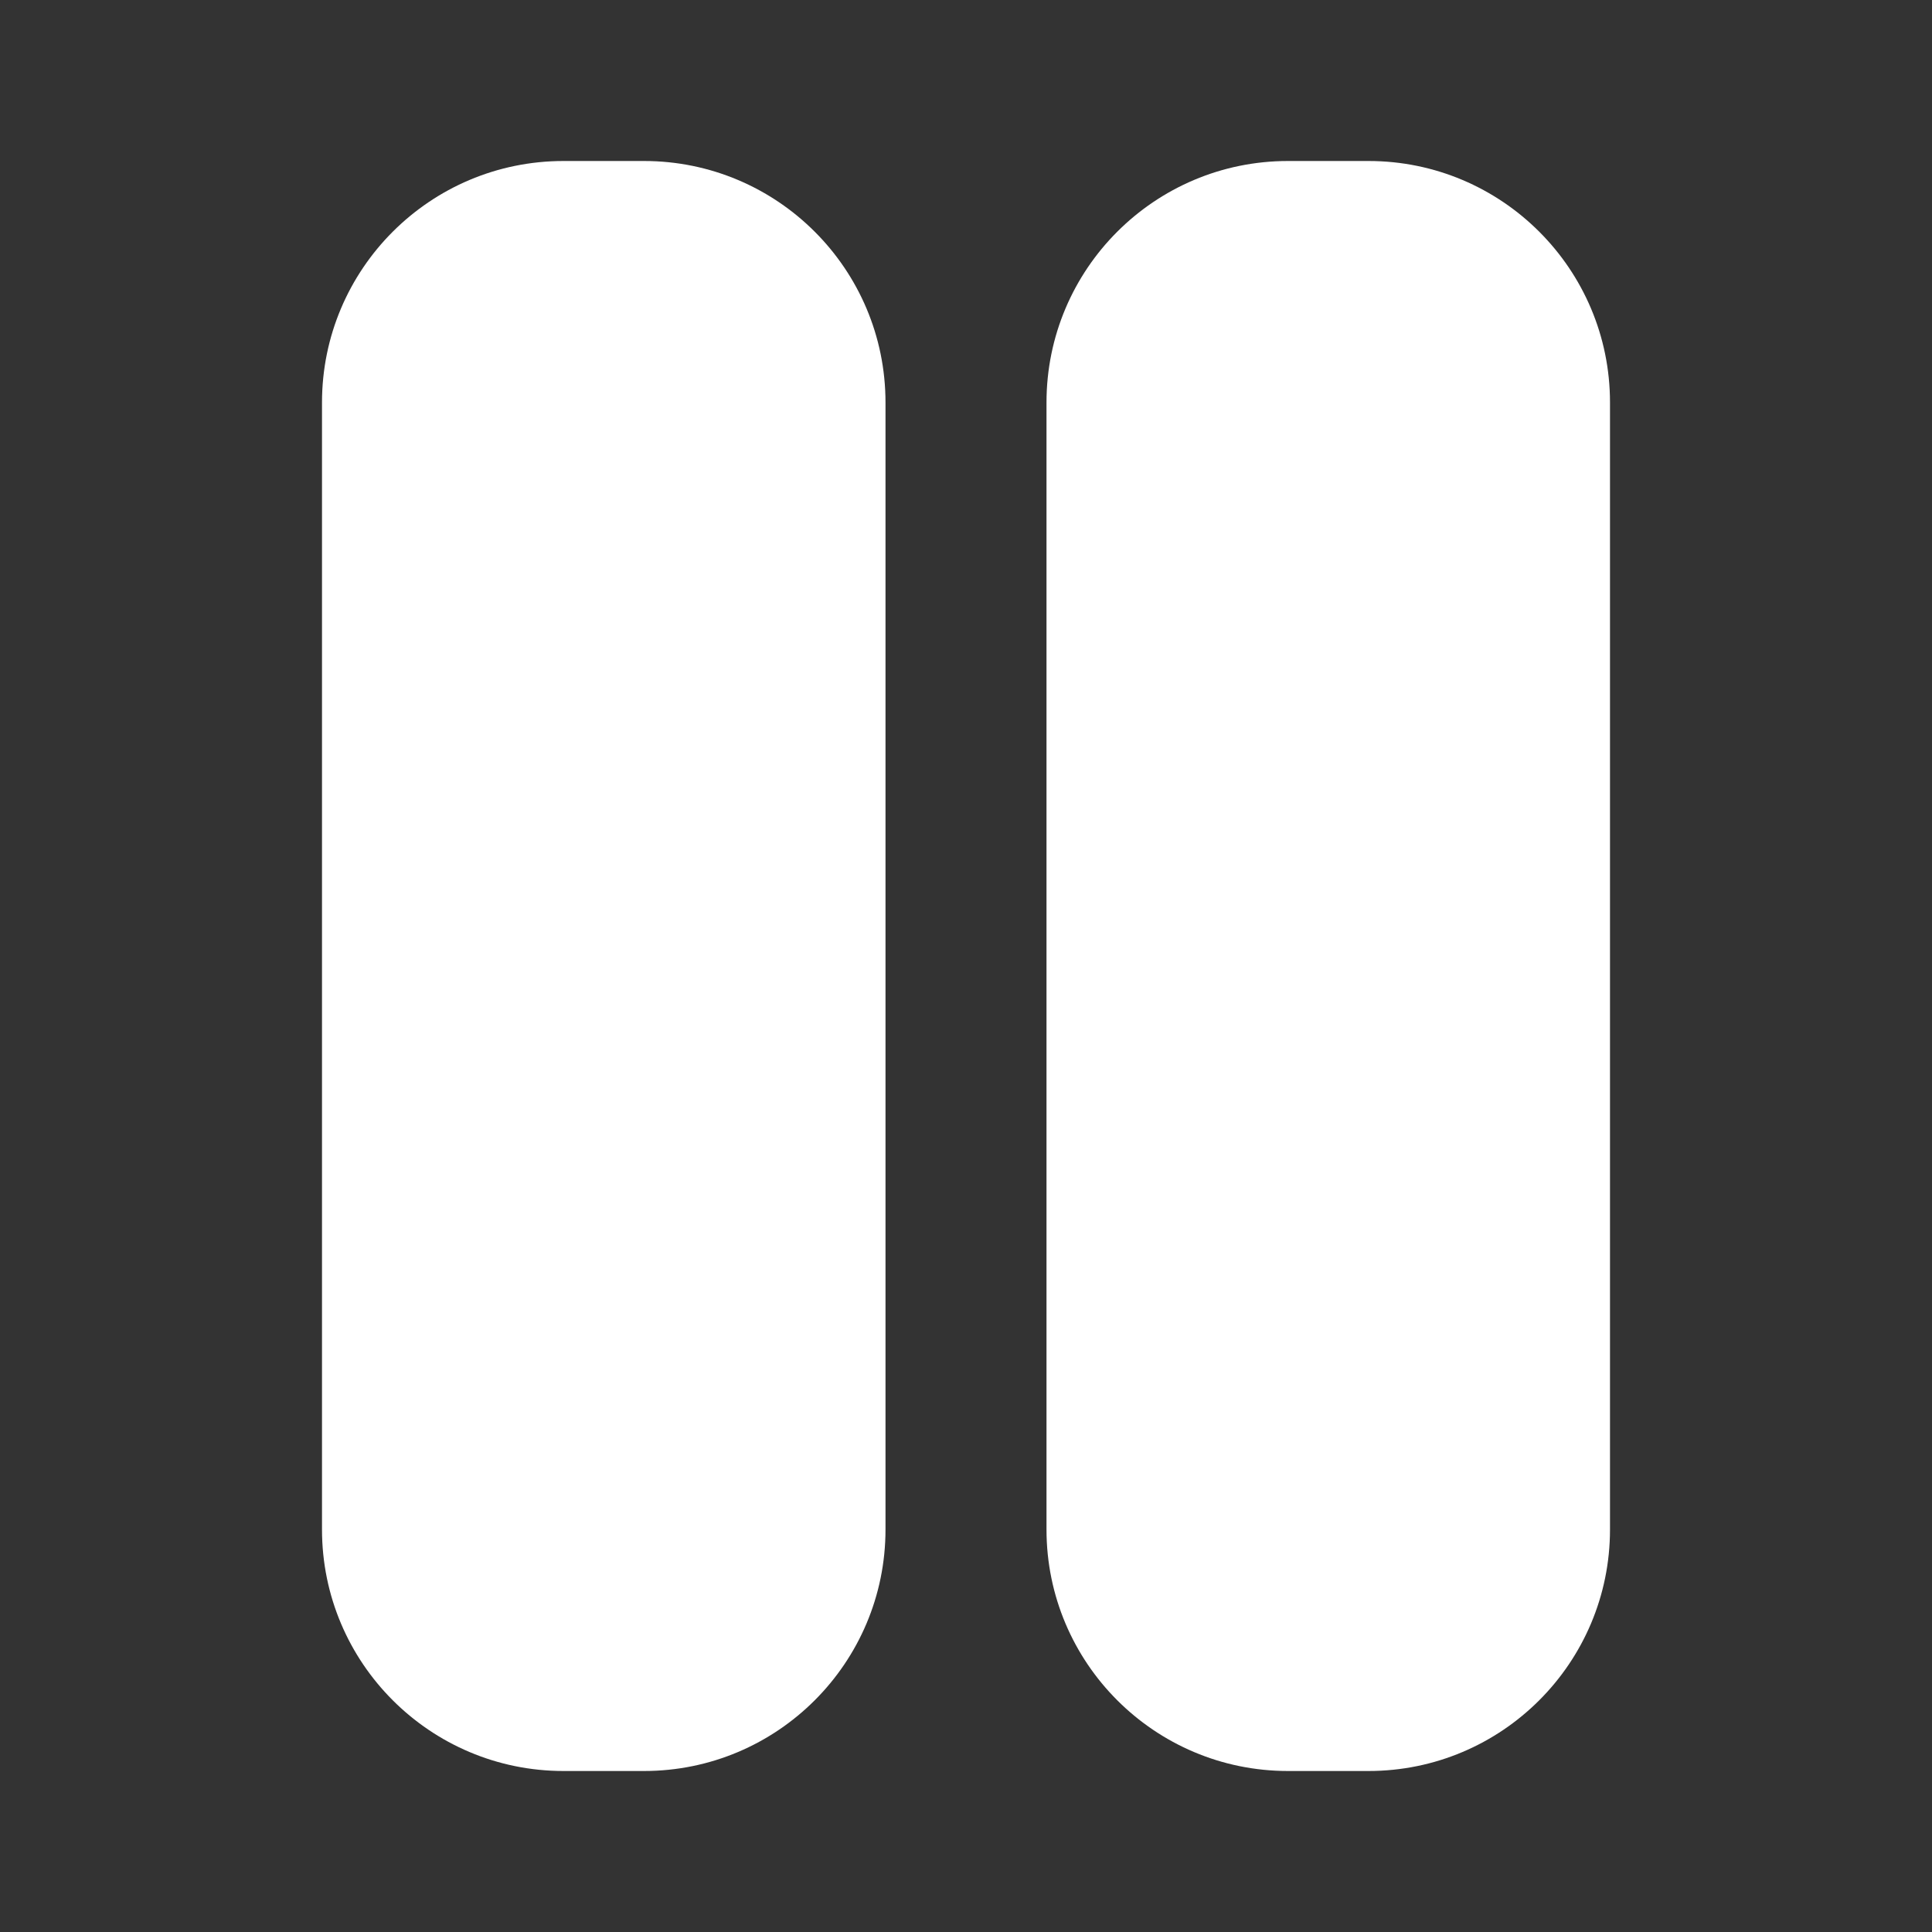 <svg width="30" height="30" viewBox="0 0 30 30" fill="none" xmlns="http://www.w3.org/2000/svg">
<rect x="0" y="0" width="30" height="30" fill="#333333" stroke="none"/>
<path fill-rule="evenodd" clip-rule="evenodd" d="M25 6.25V23.75C25 25.821 23.321 27.5 21.25 27.5H20C17.929 27.5 16.25 25.821 16.25 23.75V6.25C16.25 4.179 17.929 2.5 20 2.5H21.25C23.321 2.5 25 4.179 25 6.25Z" fill="white"/>
<path fill-rule="evenodd" clip-rule="evenodd" d="M10 2.5C12.071 2.5 13.75 4.179 13.75 6.25V23.75C13.75 25.821 12.071 27.5 10 27.5H8.75C6.679 27.5 5 25.821 5 23.75V6.25C5 4.179 6.679 2.5 8.75 2.5H10Z" fill="white"/>
</svg>

